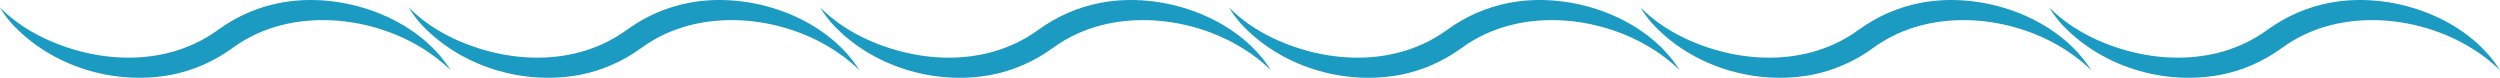 <svg xmlns="http://www.w3.org/2000/svg" xmlns:xlink="http://www.w3.org/1999/xlink" id="Layer_1" x="0px" y="0px" width="1403.517px" height="43.668px" viewBox="0 0 1403.517 43.668" style="enable-background:new 0 0 1403.517 43.668;" xml:space="preserve">
<style type="text/css">
	.st0{fill:#1B9AC2;}
</style>
<g>
	<path class="st0" d="M253,39.415c-27.279-26.622-74.041-36.332-108.797-20.466   c-4.881,2.229-9.532,4.941-13.857,8.123C120.21,34.446,108.412,39.614,96.125,42   c-32.178,6.093-67.409-4.752-89.58-28.824C4.154,10.416,1.844,7.375,0,4.252   C8.285,12.565,18.112,18.66,28.499,23.144c20.38,8.729,43.553,11.875,65.037,6.8   c10.499-2.481,20.428-6.98,29.118-13.349c10.14-7.365,21.935-12.54,34.223-14.915   C191.247-5.173,234.022,9.236,253,39.415L253,39.415z"></path>
	<path class="st0" d="M482.491,39.415c-27.279-26.622-74.041-36.332-108.797-20.466   c-4.881,2.229-9.532,4.941-13.857,8.123c-10.135,7.375-21.934,12.543-34.22,14.929   c-32.178,6.093-67.409-4.752-89.58-28.824c-2.392-2.76-4.701-5.801-6.545-8.925   c8.285,8.314,18.112,14.408,28.499,18.893c20.38,8.729,43.553,11.875,65.037,6.8   c10.499-2.482,20.428-6.98,29.118-13.349c10.14-7.365,21.935-12.54,34.223-14.915   C420.738-5.173,463.513,9.236,482.491,39.415L482.491,39.415z"></path>
	<path class="st0" d="M713.513,39.416c-27.279-26.622-74.041-36.332-108.797-20.466   c-4.881,2.229-9.532,4.941-13.857,8.123c-10.135,7.375-21.934,12.543-34.22,14.929   c-32.178,6.093-67.409-4.752-89.58-28.824c-2.392-2.76-4.701-5.801-6.546-8.925   c8.285,8.314,18.112,14.408,28.499,18.893c20.38,8.729,43.553,11.875,65.037,6.8   c10.499-2.481,20.428-6.98,29.118-13.349c10.14-7.365,21.935-12.54,34.223-14.915   C651.76-5.173,694.535,9.236,713.513,39.416L713.513,39.416z"></path>
	<path class="st0" d="M943.004,39.416c-27.279-26.622-74.041-36.332-108.797-20.466   c-4.881,2.229-9.532,4.941-13.857,8.123c-10.135,7.375-21.934,12.543-34.22,14.929   c-32.178,6.093-67.409-4.752-89.58-28.824c-2.392-2.76-4.701-5.801-6.545-8.925   c8.285,8.314,18.112,14.408,28.499,18.893c20.38,8.729,43.553,11.875,65.037,6.8   c10.499-2.482,20.428-6.98,29.118-13.349c10.14-7.365,21.935-12.54,34.223-14.915   C881.252-5.172,924.026,9.237,943.004,39.416L943.004,39.416z"></path>
	<path class="st0" d="M1174.026,39.416c-27.278-26.622-74.041-36.332-108.797-20.466   c-4.881,2.229-9.532,4.941-13.857,8.123c-10.135,7.375-21.934,12.543-34.22,14.929   c-32.178,6.093-67.409-4.752-89.58-28.824c-2.392-2.76-4.701-5.801-6.546-8.925   c8.285,8.314,18.112,14.408,28.499,18.893c20.38,8.729,43.553,11.875,65.037,6.8   c10.499-2.481,20.428-6.98,29.118-13.349c10.14-7.365,21.935-12.54,34.223-14.915   C1112.274-5.172,1155.048,9.237,1174.026,39.416L1174.026,39.416z"></path>
	<path class="st0" d="M1403.517,39.417c-27.278-26.622-74.041-36.332-108.797-20.466   c-4.881,2.229-9.532,4.941-13.857,8.123c-10.135,7.375-21.934,12.543-34.22,14.929   c-32.178,6.093-67.409-4.752-89.58-28.824c-2.392-2.76-4.701-5.801-6.545-8.925   c8.285,8.314,18.112,14.408,28.499,18.893c20.38,8.729,43.553,11.875,65.037,6.8   c10.499-2.482,20.428-6.98,29.118-13.349c10.14-7.365,21.935-12.54,34.223-14.915   C1341.765-5.171,1384.539,9.238,1403.517,39.417L1403.517,39.417z"></path>
</g>
</svg>